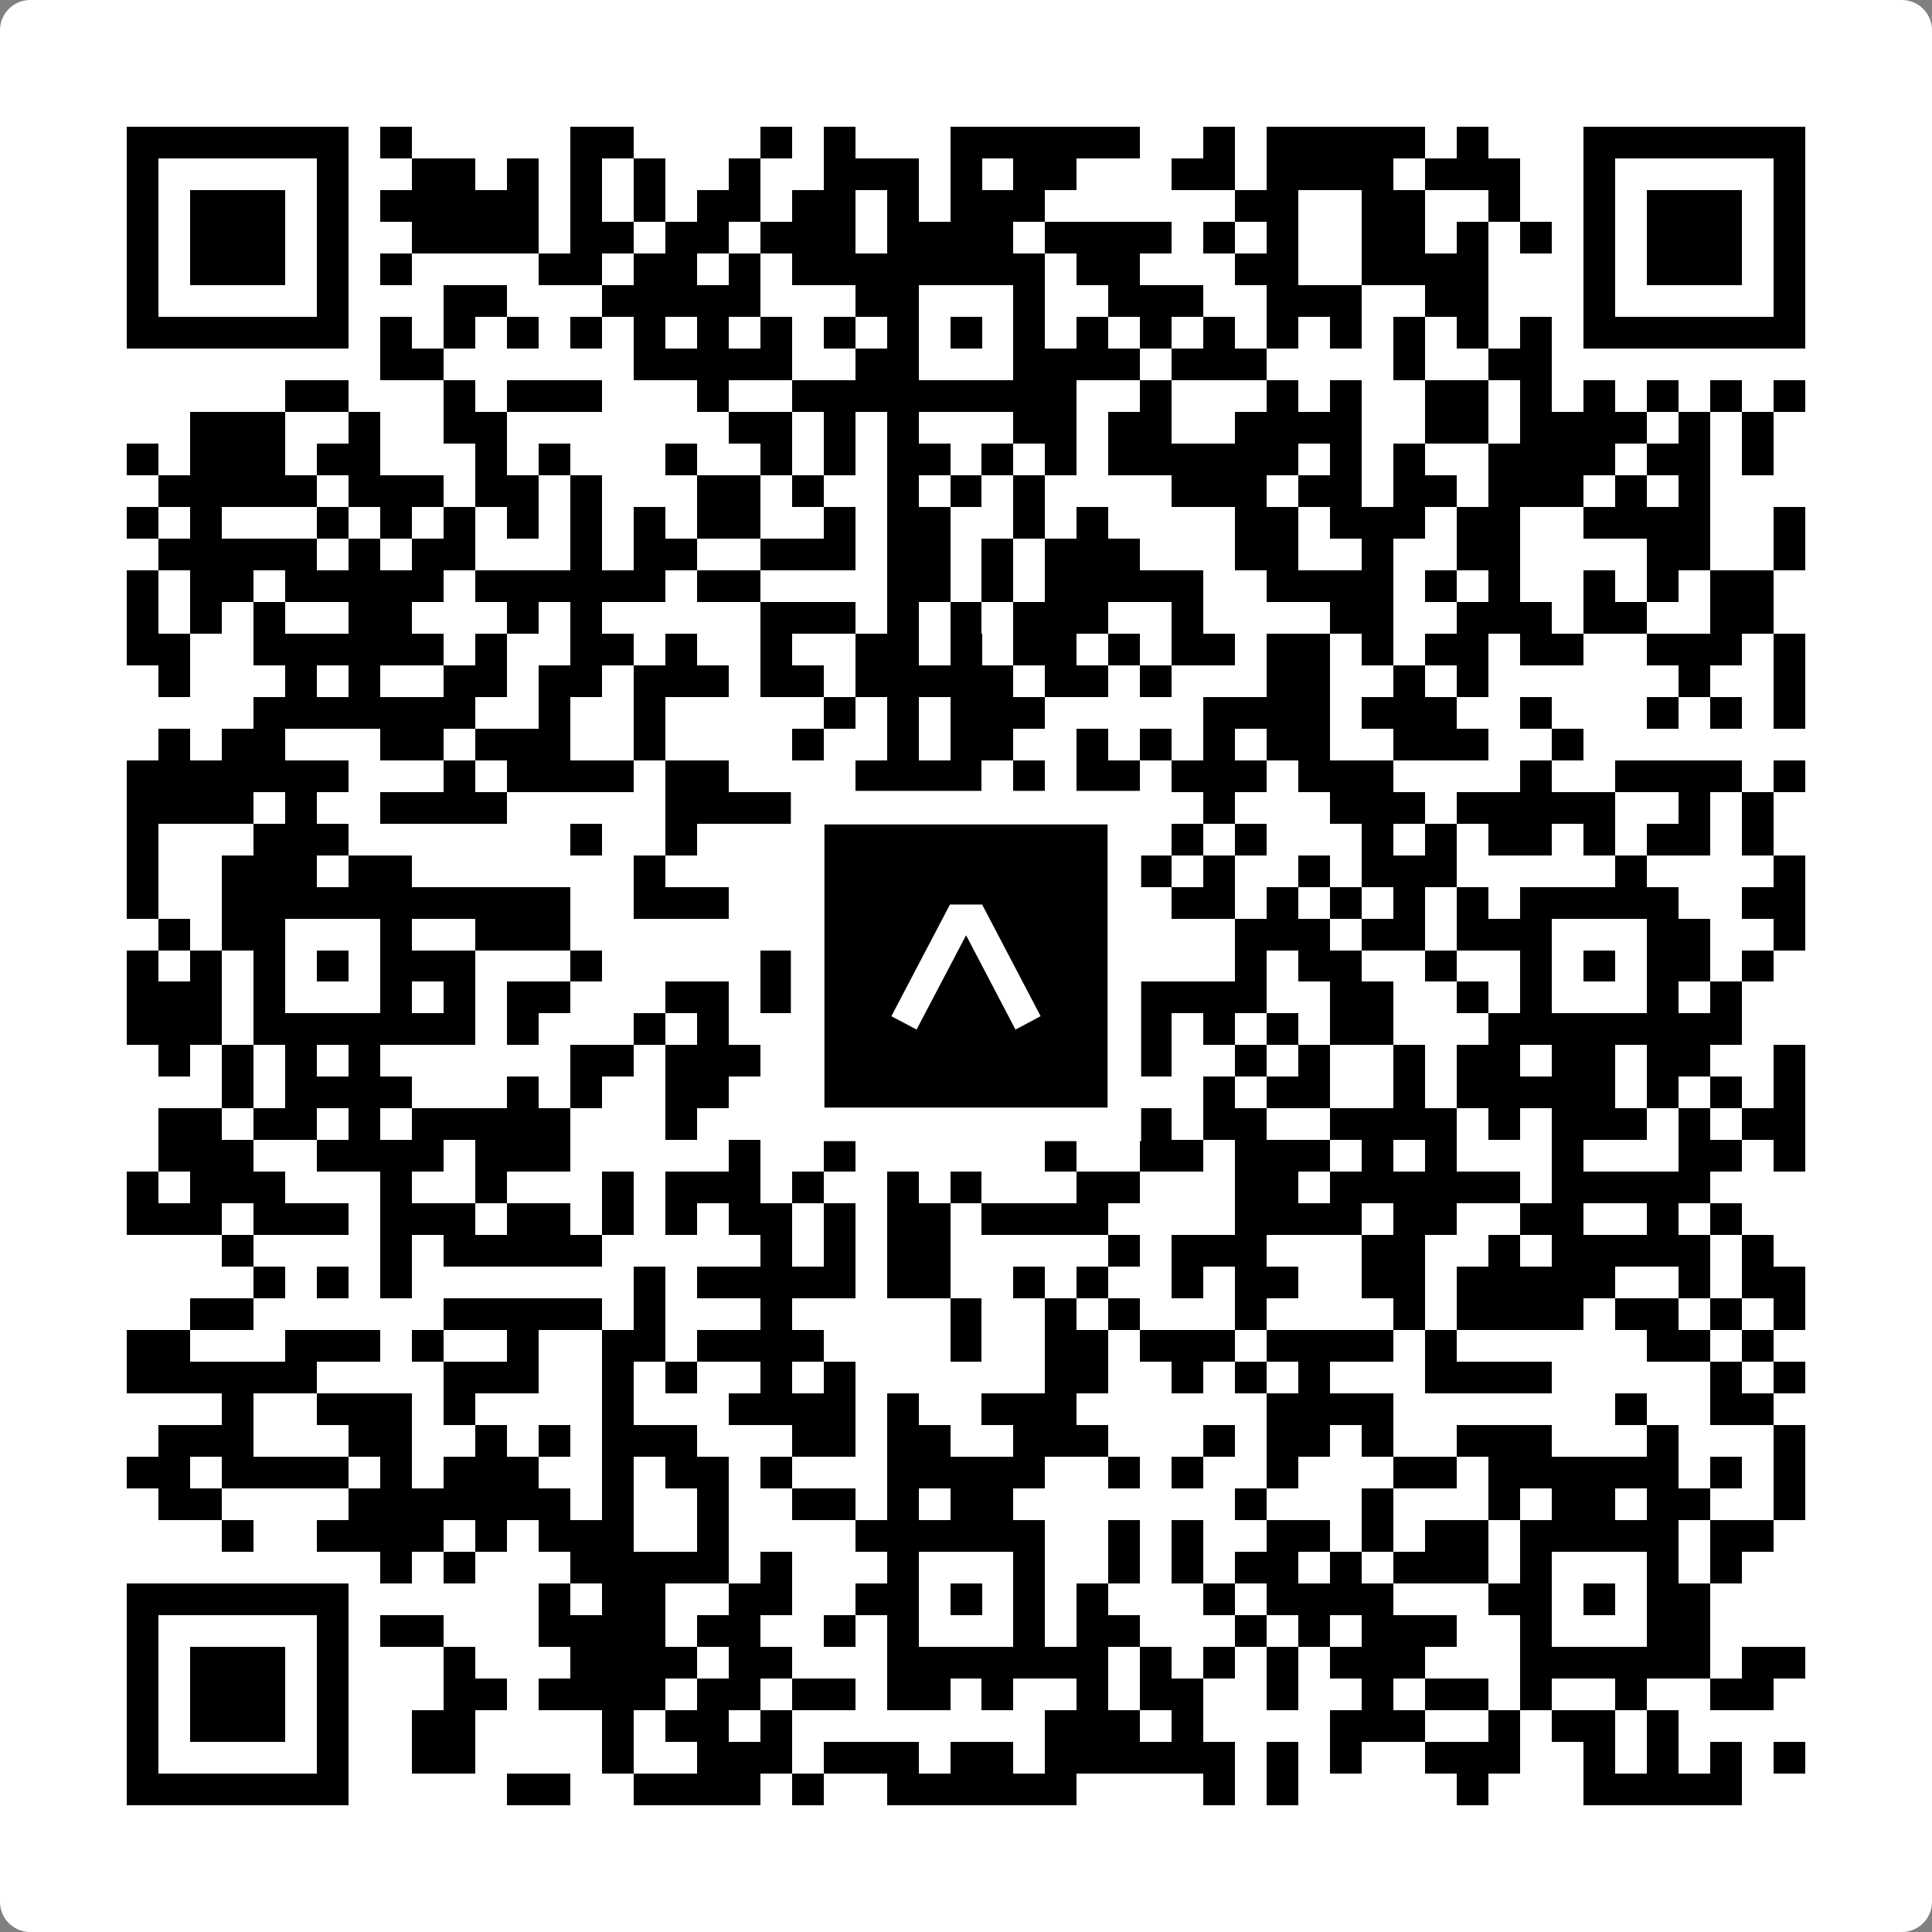 <svg width="512" height="512" viewBox="0 0 512 512" fill="none" xmlns="http://www.w3.org/2000/svg">
    <rect x="0" y="0" width="512" height="512" fill="#808080" stroke="none"/>
    <path d="M0 8C0 3.582 3.582 0 8 0H504C508.418 0 512 3.582 512 8V504C512 508.418 508.418 512 504 512H8C3.582 512 0 508.418 0 504V8Z" fill="white"/>
    <svg xmlns="http://www.w3.org/2000/svg" viewBox="0 0 61 61" shape-rendering="crispEdges" height="512" width="512" x="0" y="0"><path stroke="#000000" d="M4 4.5h7m1 0h1m5 0h2m4 0h1m1 0h1m3 0h6m2 0h1m1 0h5m1 0h1m3 0h7M4 5.5h1m5 0h1m2 0h2m1 0h1m1 0h1m1 0h1m2 0h1m2 0h3m1 0h1m1 0h2m3 0h2m1 0h4m1 0h3m2 0h1m5 0h1M4 6.5h1m1 0h3m1 0h1m1 0h5m1 0h1m1 0h1m1 0h2m1 0h2m1 0h1m1 0h3m6 0h2m2 0h2m2 0h1m2 0h1m1 0h3m1 0h1M4 7.5h1m1 0h3m1 0h1m2 0h4m1 0h2m1 0h2m1 0h3m1 0h4m1 0h4m1 0h1m1 0h1m2 0h2m1 0h1m1 0h1m1 0h1m1 0h3m1 0h1M4 8.5h1m1 0h3m1 0h1m1 0h1m4 0h2m1 0h2m1 0h1m1 0h8m1 0h2m3 0h2m2 0h4m3 0h1m1 0h3m1 0h1M4 9.5h1m5 0h1m3 0h2m3 0h5m3 0h2m3 0h1m2 0h3m2 0h3m2 0h2m3 0h1m5 0h1M4 10.5h7m1 0h1m1 0h1m1 0h1m1 0h1m1 0h1m1 0h1m1 0h1m1 0h1m1 0h1m1 0h1m1 0h1m1 0h1m1 0h1m1 0h1m1 0h1m1 0h1m1 0h1m1 0h1m1 0h1m1 0h7M12 11.5h2m6 0h5m2 0h2m3 0h4m1 0h3m4 0h1m2 0h2M9 12.5h2m3 0h1m1 0h3m3 0h1m2 0h9m2 0h1m3 0h1m1 0h1m2 0h2m1 0h1m1 0h1m1 0h1m1 0h1m1 0h1M6 13.5h3m2 0h1m2 0h2m7 0h2m1 0h1m1 0h1m3 0h2m1 0h2m2 0h4m2 0h2m1 0h4m1 0h1m1 0h1M4 14.5h1m1 0h3m1 0h2m3 0h1m1 0h1m3 0h1m2 0h1m1 0h1m1 0h2m1 0h1m1 0h1m1 0h6m1 0h1m1 0h1m2 0h4m1 0h2m1 0h1M5 15.5h5m1 0h3m1 0h2m1 0h1m3 0h2m1 0h1m2 0h1m1 0h1m1 0h1m4 0h3m1 0h2m1 0h2m1 0h3m1 0h1m1 0h1M4 16.5h1m1 0h1m3 0h1m1 0h1m1 0h1m1 0h1m1 0h1m1 0h1m1 0h2m2 0h1m1 0h2m2 0h1m1 0h1m4 0h2m1 0h3m1 0h2m2 0h4m2 0h1M5 17.5h5m1 0h1m1 0h2m3 0h1m1 0h2m2 0h3m1 0h2m1 0h1m1 0h3m3 0h2m2 0h1m2 0h2m4 0h2m2 0h1M4 18.5h1m1 0h2m1 0h5m1 0h6m1 0h2m4 0h2m1 0h1m1 0h5m2 0h4m1 0h1m1 0h1m2 0h1m1 0h1m1 0h2M4 19.5h1m1 0h1m1 0h1m2 0h2m3 0h1m1 0h1m5 0h3m1 0h1m1 0h1m1 0h3m2 0h1m4 0h2m2 0h3m1 0h2m2 0h2M4 20.5h2m2 0h6m1 0h1m2 0h2m1 0h1m2 0h1m2 0h2m1 0h1m1 0h2m1 0h1m1 0h2m1 0h2m1 0h1m1 0h2m1 0h2m2 0h3m1 0h1M5 21.5h1m3 0h1m1 0h1m2 0h2m1 0h2m1 0h3m1 0h2m1 0h5m1 0h2m1 0h1m3 0h2m2 0h1m1 0h1m6 0h1m2 0h1M8 22.5h7m2 0h1m2 0h1m5 0h1m1 0h1m1 0h3m5 0h4m1 0h3m2 0h1m3 0h1m1 0h1m1 0h1M5 23.5h1m1 0h2m3 0h2m1 0h3m2 0h1m4 0h1m2 0h1m1 0h2m2 0h1m1 0h1m1 0h1m1 0h2m2 0h3m2 0h1M4 24.5h7m3 0h1m1 0h4m1 0h2m4 0h4m1 0h1m1 0h2m1 0h3m1 0h3m4 0h1m2 0h4m1 0h1M4 25.5h4m1 0h1m2 0h4m5 0h4m2 0h2m1 0h1m2 0h3m2 0h1m3 0h3m1 0h5m2 0h1m1 0h1M4 26.5h1m3 0h3m7 0h1m2 0h1m4 0h1m2 0h1m2 0h3m2 0h1m1 0h1m3 0h1m1 0h1m1 0h2m1 0h1m1 0h2m1 0h1M4 27.5h1m2 0h3m1 0h2m7 0h1m7 0h1m2 0h3m1 0h2m1 0h1m2 0h1m1 0h3m5 0h1m4 0h1M4 28.5h1m2 0h11m2 0h3m5 0h5m1 0h1m2 0h2m1 0h1m1 0h1m1 0h1m1 0h1m1 0h5m2 0h2M5 29.5h1m1 0h2m3 0h1m2 0h3m7 0h2m1 0h1m3 0h4m3 0h3m1 0h2m1 0h3m3 0h2m2 0h1M4 30.5h1m1 0h1m1 0h1m1 0h1m1 0h3m3 0h1m5 0h1m2 0h2m1 0h1m1 0h1m1 0h1m4 0h1m1 0h2m2 0h1m2 0h1m1 0h1m1 0h2m1 0h1M4 31.5h3m1 0h1m3 0h1m1 0h1m1 0h2m3 0h2m1 0h5m3 0h8m2 0h2m2 0h1m1 0h1m3 0h1m1 0h1M4 32.5h3m1 0h7m1 0h1m3 0h1m1 0h1m2 0h8m1 0h1m1 0h1m1 0h1m1 0h1m1 0h2m3 0h8M5 33.5h1m1 0h1m1 0h1m1 0h1m6 0h2m1 0h3m2 0h2m1 0h2m5 0h1m2 0h1m1 0h1m2 0h1m1 0h2m1 0h2m1 0h2m2 0h1M7 34.5h1m1 0h4m3 0h1m1 0h1m2 0h2m2 0h2m1 0h3m1 0h1m1 0h2m2 0h1m1 0h2m2 0h1m1 0h5m1 0h1m1 0h1m1 0h1M5 35.5h2m1 0h2m1 0h1m1 0h5m3 0h1m3 0h1m2 0h4m1 0h4m1 0h2m2 0h4m1 0h1m1 0h3m1 0h1m1 0h2M5 36.5h3m2 0h4m1 0h3m5 0h1m2 0h1m6 0h1m2 0h2m1 0h3m1 0h1m1 0h1m3 0h1m3 0h2m1 0h1M4 37.5h1m1 0h3m3 0h1m2 0h1m3 0h1m1 0h3m1 0h1m2 0h1m1 0h1m3 0h2m3 0h2m1 0h6m1 0h5M4 38.5h3m1 0h3m1 0h3m1 0h2m1 0h1m1 0h1m1 0h2m1 0h1m1 0h2m1 0h4m4 0h4m1 0h2m2 0h2m2 0h1m1 0h1M7 39.5h1m4 0h1m1 0h5m5 0h1m1 0h1m1 0h2m5 0h1m1 0h3m3 0h2m2 0h1m1 0h5m1 0h1M8 40.5h1m1 0h1m1 0h1m7 0h1m1 0h5m1 0h2m2 0h1m1 0h1m2 0h1m1 0h2m2 0h2m1 0h5m2 0h1m1 0h2M6 41.5h2m6 0h5m1 0h1m3 0h1m5 0h1m2 0h1m1 0h1m3 0h1m4 0h1m1 0h4m1 0h2m1 0h1m1 0h1M4 42.5h2m3 0h3m1 0h1m2 0h1m2 0h2m1 0h4m4 0h1m2 0h2m1 0h3m1 0h4m1 0h1m6 0h2m1 0h1M4 43.5h6m4 0h3m2 0h1m1 0h1m2 0h1m1 0h1m6 0h2m2 0h1m1 0h1m1 0h1m3 0h4m5 0h1m1 0h1M7 44.5h1m2 0h3m1 0h1m4 0h1m3 0h4m1 0h1m2 0h3m6 0h4m7 0h1m2 0h2M5 45.5h3m3 0h2m2 0h1m1 0h1m1 0h3m3 0h2m1 0h2m2 0h3m3 0h1m1 0h2m1 0h1m2 0h3m3 0h1m3 0h1M4 46.5h2m1 0h4m1 0h1m1 0h3m2 0h1m1 0h2m1 0h1m3 0h5m2 0h1m1 0h1m2 0h1m3 0h2m1 0h6m1 0h1m1 0h1M5 47.5h2m4 0h7m1 0h1m2 0h1m2 0h2m1 0h1m1 0h2m7 0h1m3 0h1m3 0h1m1 0h2m1 0h2m2 0h1M7 48.5h1m2 0h4m1 0h1m1 0h3m2 0h1m4 0h6m2 0h1m1 0h1m2 0h2m1 0h1m1 0h2m1 0h5m1 0h2M12 49.5h1m1 0h1m3 0h5m1 0h1m3 0h1m3 0h1m2 0h1m1 0h1m1 0h2m1 0h1m1 0h3m1 0h1m3 0h1m1 0h1M4 50.5h7m6 0h1m1 0h2m2 0h2m2 0h2m1 0h1m1 0h1m1 0h1m3 0h1m1 0h4m3 0h2m1 0h1m1 0h2M4 51.5h1m5 0h1m1 0h2m3 0h4m1 0h2m2 0h1m1 0h1m3 0h1m1 0h2m3 0h1m1 0h1m1 0h3m2 0h1m3 0h2M4 52.5h1m1 0h3m1 0h1m3 0h1m3 0h4m1 0h2m3 0h7m1 0h1m1 0h1m1 0h1m1 0h3m3 0h6m1 0h2M4 53.5h1m1 0h3m1 0h1m3 0h2m1 0h4m1 0h2m1 0h2m1 0h2m1 0h1m2 0h1m1 0h2m2 0h1m2 0h1m1 0h2m1 0h1m2 0h1m2 0h2M4 54.5h1m1 0h3m1 0h1m2 0h2m4 0h1m1 0h2m1 0h1m8 0h3m1 0h1m4 0h3m2 0h1m1 0h2m1 0h1M4 55.5h1m5 0h1m2 0h2m4 0h1m2 0h3m1 0h3m1 0h2m1 0h6m1 0h1m1 0h1m2 0h3m2 0h1m1 0h1m1 0h1m1 0h1M4 56.5h7m5 0h2m2 0h4m1 0h1m2 0h6m4 0h1m1 0h1m5 0h1m3 0h5"/></svg>

    <rect x="214.033" y="214.033" width="83.934" height="83.934" fill="black" stroke="white" stroke-width="8.893"/>
    <svg x="214.033" y="214.033" width="83.934" height="83.934" viewBox="0 0 116 116" fill="none" xmlns="http://www.w3.org/2000/svg">
      <path d="M63.911 35.496L52.114 35.496L30.667 76.393L39.902 81.271L58.033 46.739L76.117 81.283L85.333 76.385L63.911 35.496Z" fill="white"/>
    </svg>
  </svg>